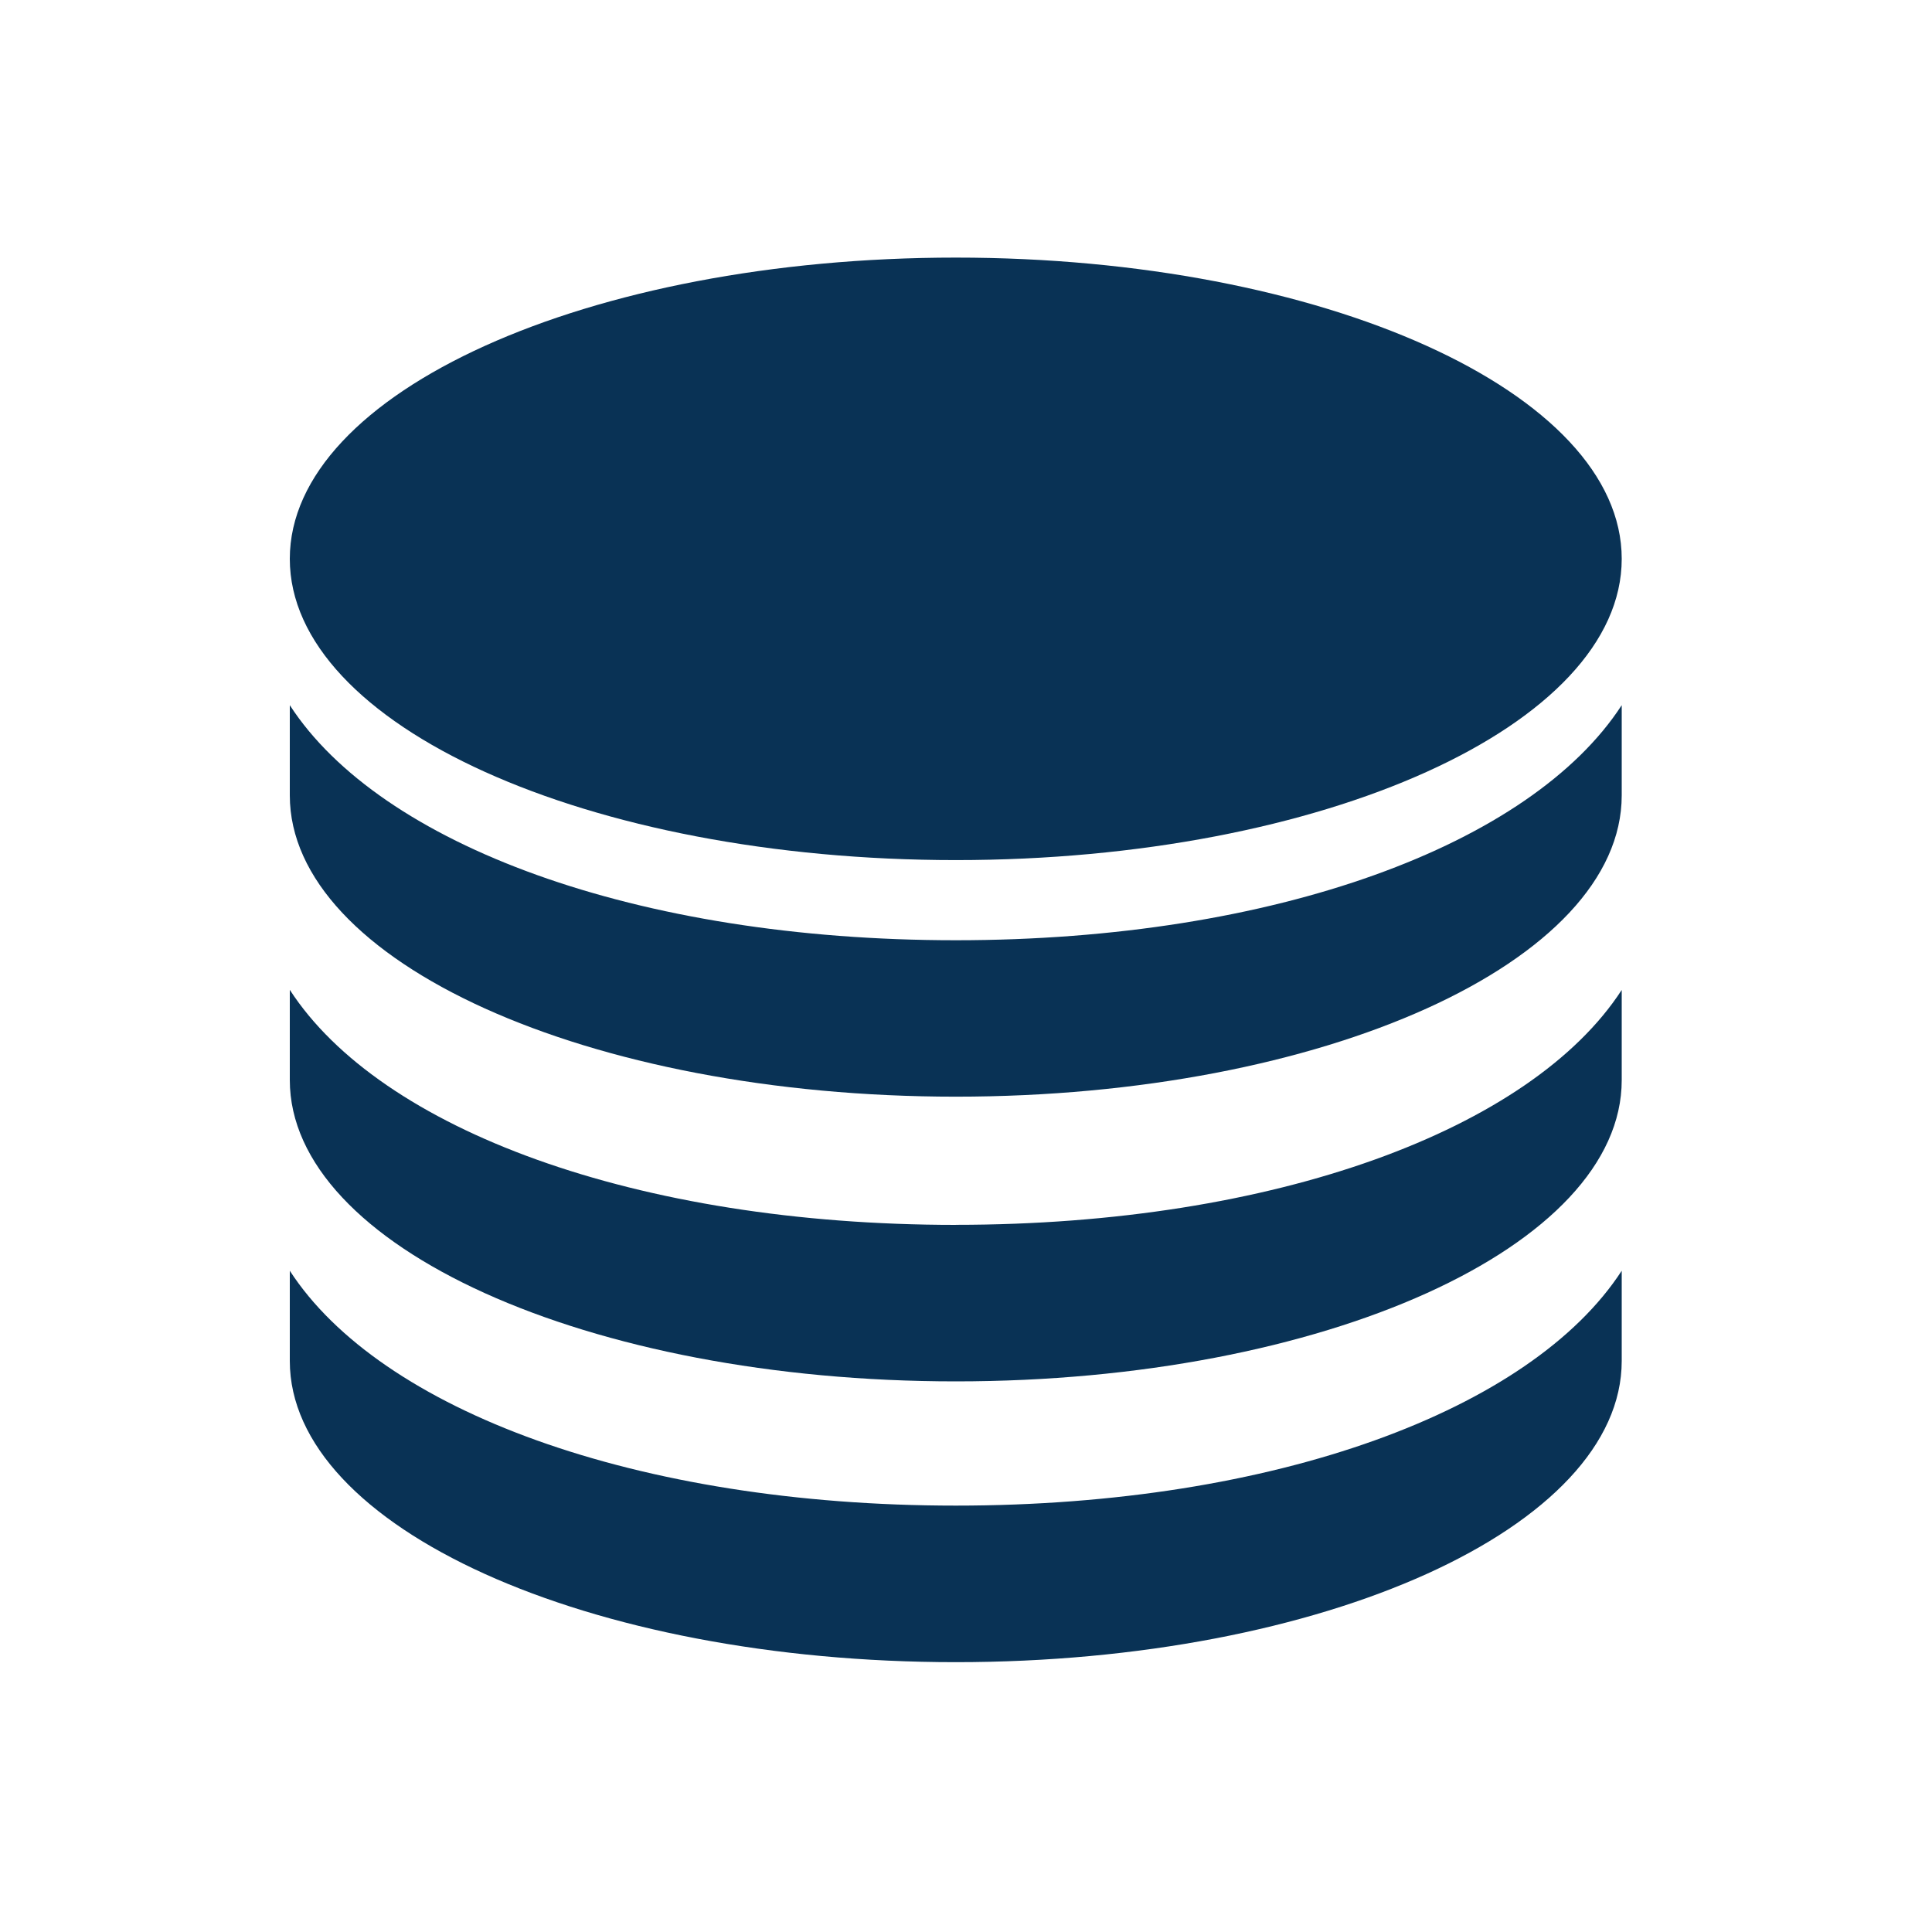 <svg xmlns="http://www.w3.org/2000/svg" xmlns:xlink="http://www.w3.org/1999/xlink" width="60" height="60" viewBox="0 0 60 60"><defs><clipPath id="a"><path d="M0,0H41.364V43.622H0Z" fill="#093255"/></clipPath></defs><g transform="translate(-3774 7425)"><g transform="translate(3783 -7417)" clip-path="url(#a)"><path d="M20.684,21.2C10.765,21.2,2.807,18.231,0,13.9v2.8c0,5.17,9.259,9.358,20.684,9.358s20.68-4.188,20.68-9.358V13.9C38.554,18.231,30.6,21.2,20.684,21.2" fill="#093255"/><path d="M20.684,18.711c11.419,0,20.68-4.188,20.68-9.356S32.1,0,20.684,0,0,4.188,0,9.355s9.259,9.356,20.684,9.356m0,11.329c-9.919,0-17.877-2.966-20.684-7.3v2.8C0,30.714,9.259,34.9,20.684,34.9s20.68-4.188,20.68-9.356v-2.8c-2.809,4.328-10.765,7.294-20.68,7.294" fill="#093255"/><path d="M20.684,38.758c-9.919,0-17.877-2.966-20.684-7.294v2.8c0,5.169,9.259,9.356,20.684,9.356s20.68-4.189,20.68-9.356v-2.8c-2.809,4.328-10.765,7.294-20.68,7.294" fill="#093255"/></g><rect width="60" height="60" transform="translate(3774 -7425)" fill="none"/></g></svg>